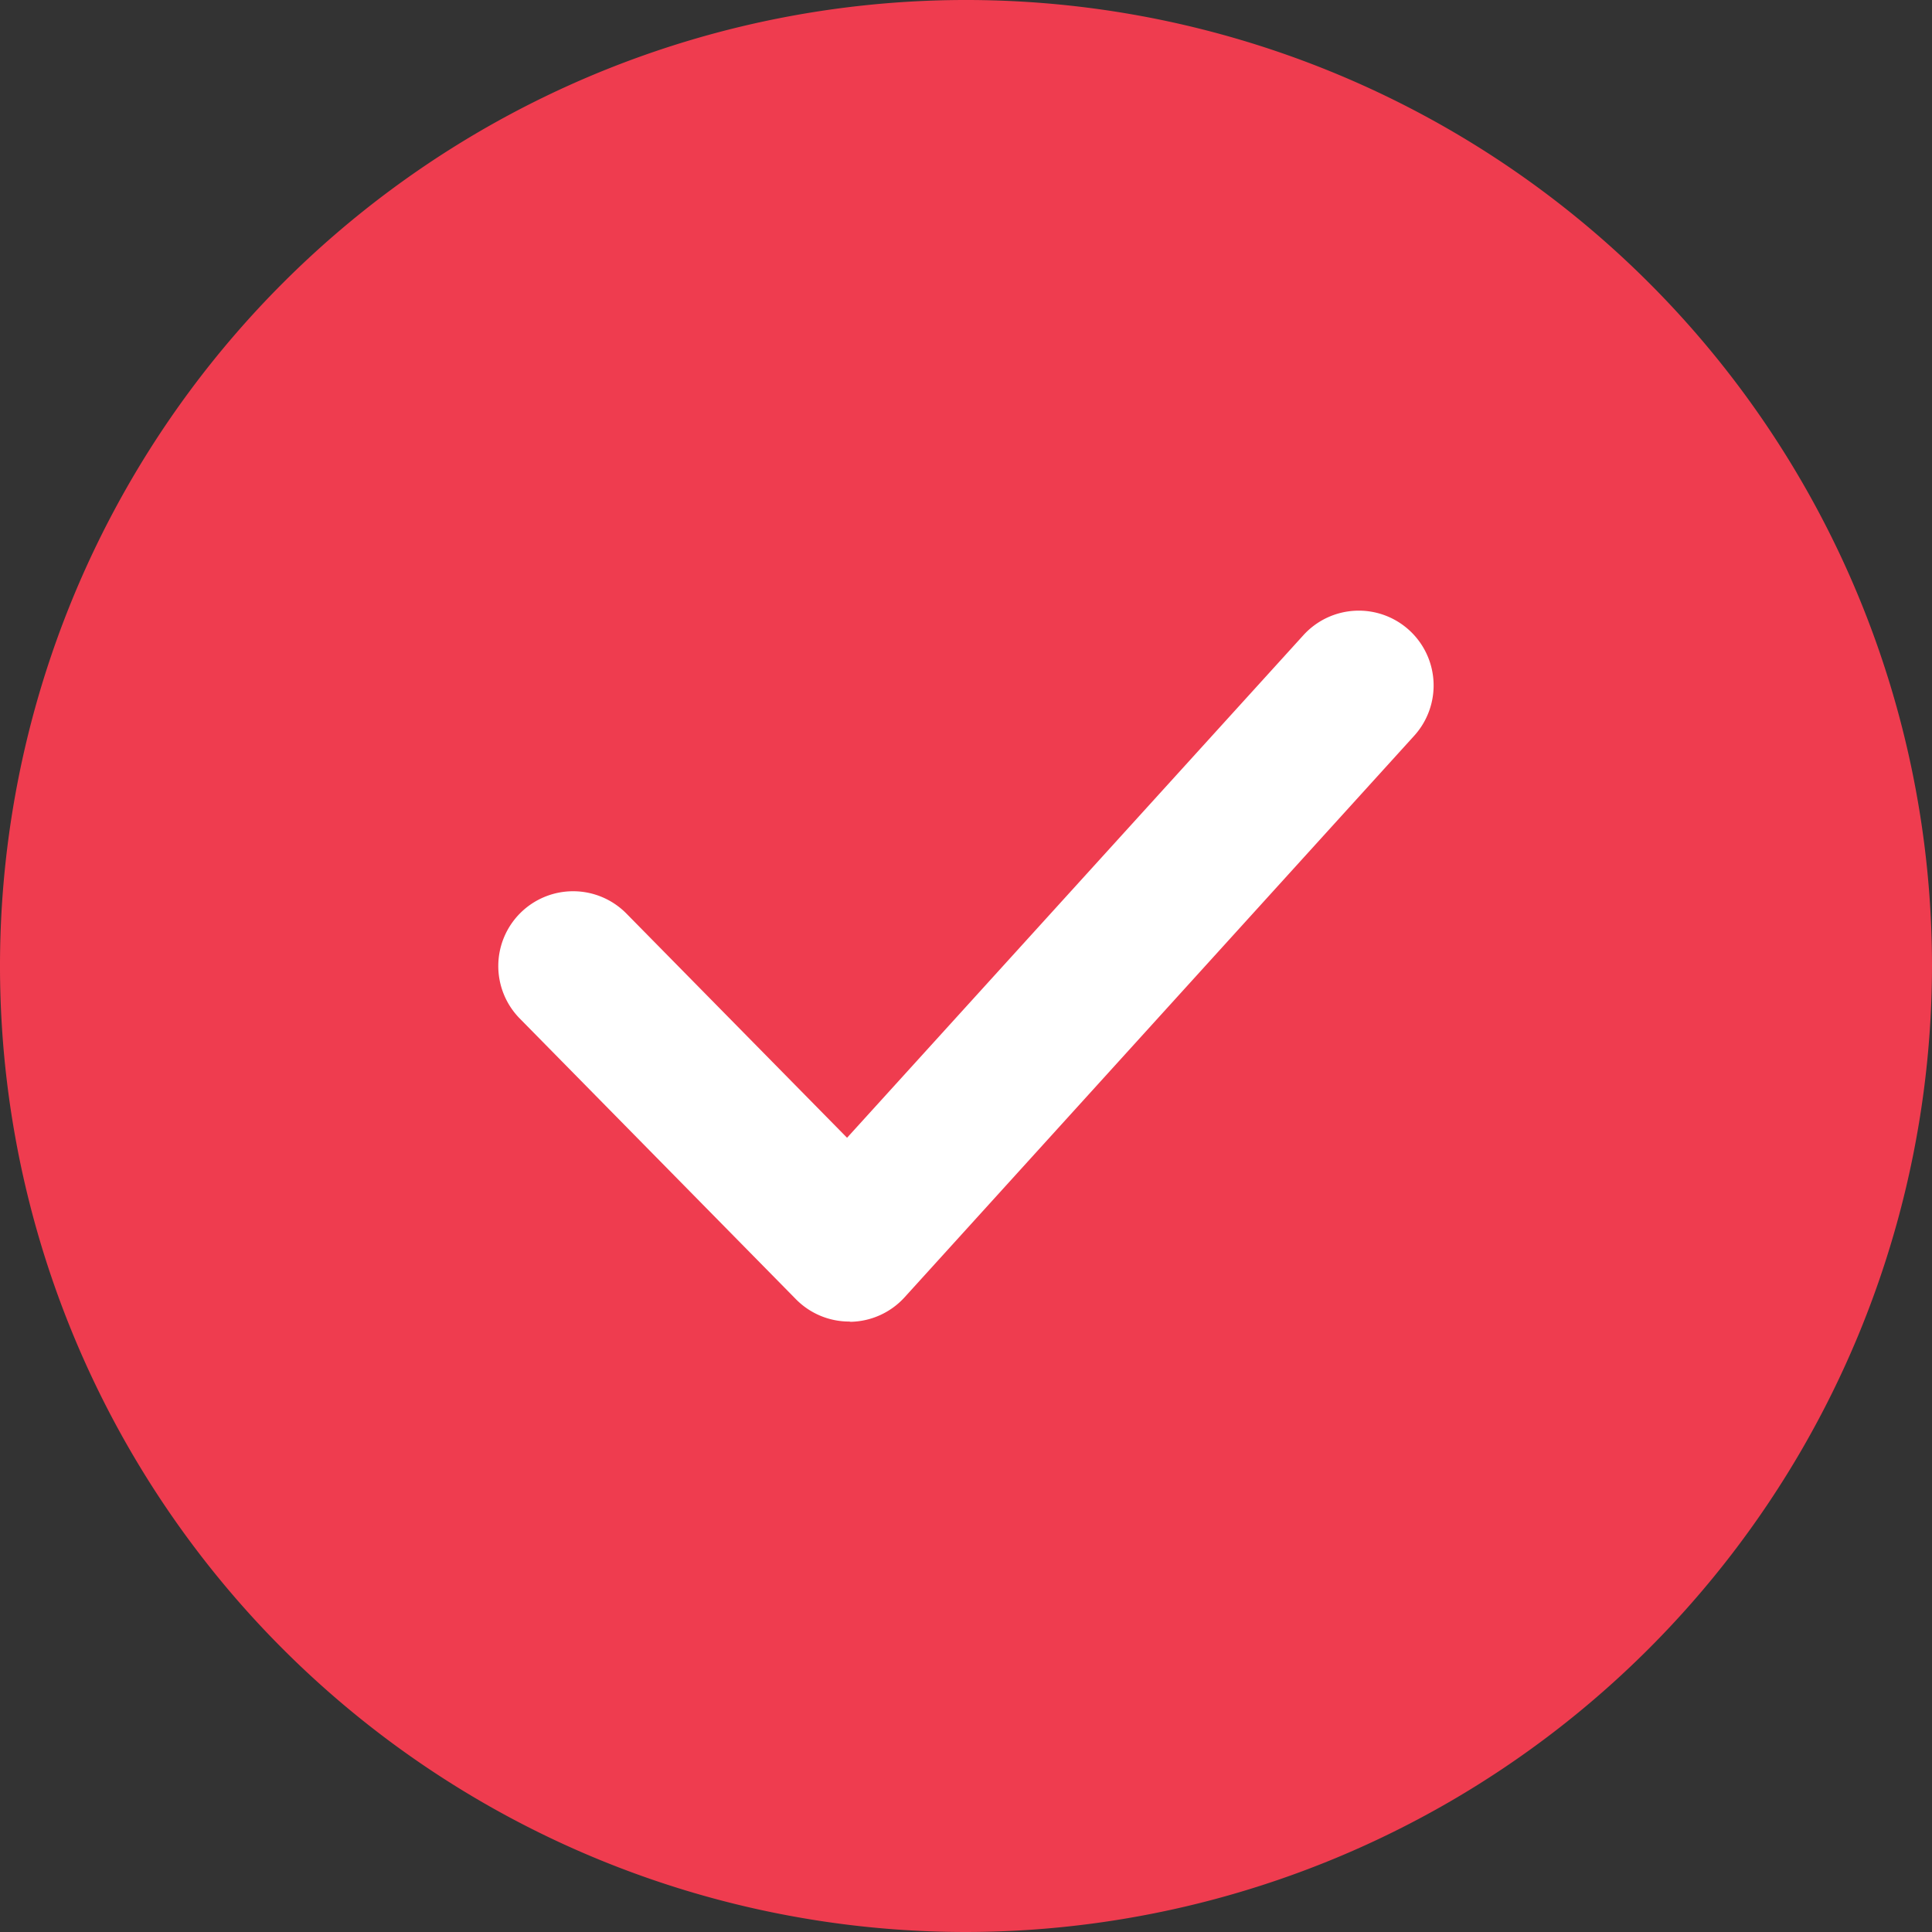 <svg xmlns="http://www.w3.org/2000/svg" width="32" height="32" viewBox="0 0 32 32"><rect x="0" y="0" width="32" height="32" fill="#333333" stroke="none"/><defs><style>.a{fill:#EF3C4F;}.b{fill:#fff;}</style></defs><ellipse class="a" cx="14.761" cy="14.761" rx="14.761" ry="14.761" transform="translate(1.239 1.239)"/><path class="a" d="M16,32A16,16,0,1,1,32,16,16.018,16.018,0,0,1,16,32ZM16,2.479A13.521,13.521,0,1,0,29.521,16,13.536,13.536,0,0,0,16,2.479Z"/><path class="b" d="M137.879,173.6a1.238,1.238,0,0,1-.884-.371l-4.573-4.648a1.239,1.239,0,0,1,1.767-1.738l3.654,3.713,7.559-8.325a1.239,1.239,0,1,1,1.834,1.667l-8.44,9.3a1.24,1.24,0,0,1-.892.406Z" transform="translate(-123.813 -151.711)"/></svg>